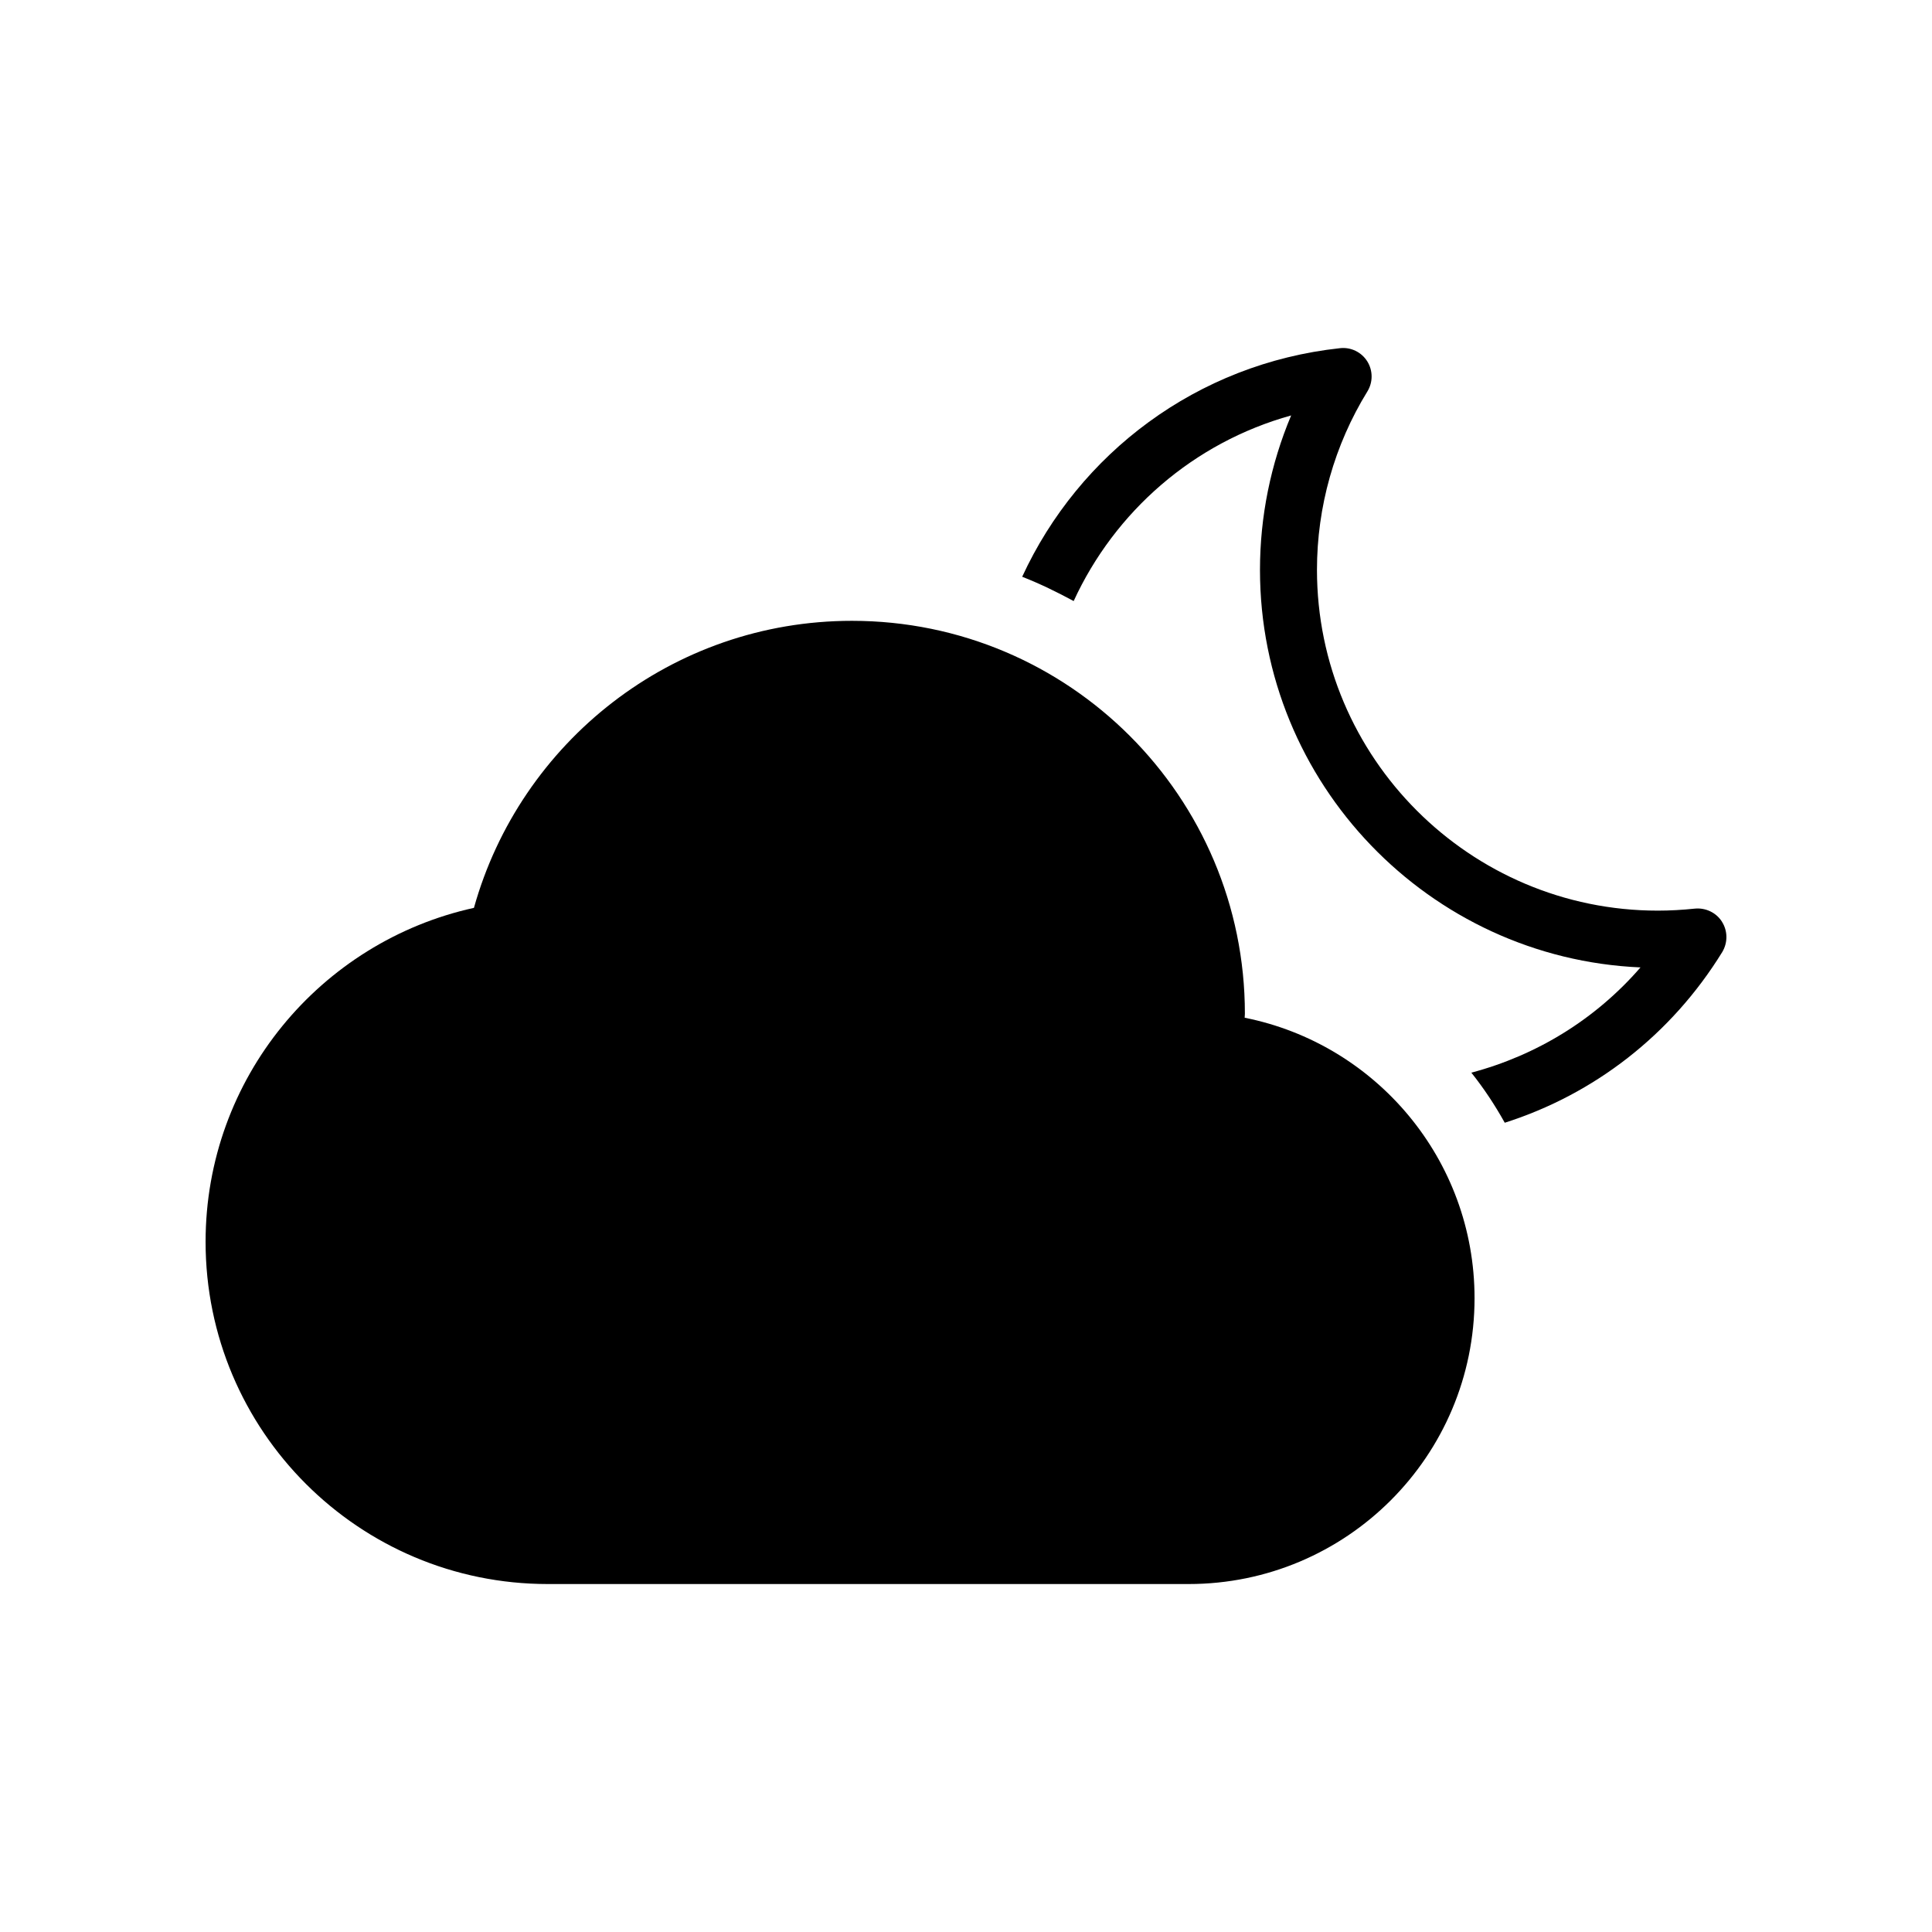 <?xml version="1.0" encoding="UTF-8"?>
<!-- Uploaded to: SVG Repo, www.svgrepo.com, Generator: SVG Repo Mixer Tools -->
<svg fill="#000000" width="800px" height="800px" version="1.1" viewBox="144 144 512 512" xmlns="http://www.w3.org/2000/svg">
 <g>
  <path d="m473.85 413.71c0.012-0.363 0.059-0.707 0.059-1.066 0-57.504-46.621-104.12-104.13-104.12-47.762 0-87.926 32.215-100.18 76.066-40.668 8.969-71.117 45.152-71.117 88.508 0 50.09 40.605 90.688 90.688 90.688h169.82c41.855 0 75.781-33.926 75.781-75.773-0.012-36.77-26.199-67.391-60.93-74.305z"/>
  <path d="m600.35 388.28c-1.531-2.438-4.344-3.758-7.184-3.488-3.344 0.352-6.641 0.535-9.824 0.535-49.805 0-90.332-40.516-90.332-90.312 0-16.727 4.625-33.082 13.359-47.277 1.512-2.457 1.492-5.562-0.039-7.992-1.531-2.43-4.324-3.797-7.203-3.477-37.926 4.09-69.164 27.902-84.238 60.578 4.715 1.844 9.219 4.051 13.645 6.438 10.902-23.719 31.75-42.008 57.637-49.191-5.43 12.898-8.262 26.801-8.262 40.941 0 56.586 44.828 102.91 100.84 105.34-11.891 13.715-27.477 23.285-44.828 27.891 3.324 4.16 6.258 8.605 8.855 13.27 23.66-7.527 44.113-23.285 57.637-45.23 1.488-2.481 1.477-5.582-0.066-8.02z"/>
 </g>
</svg>